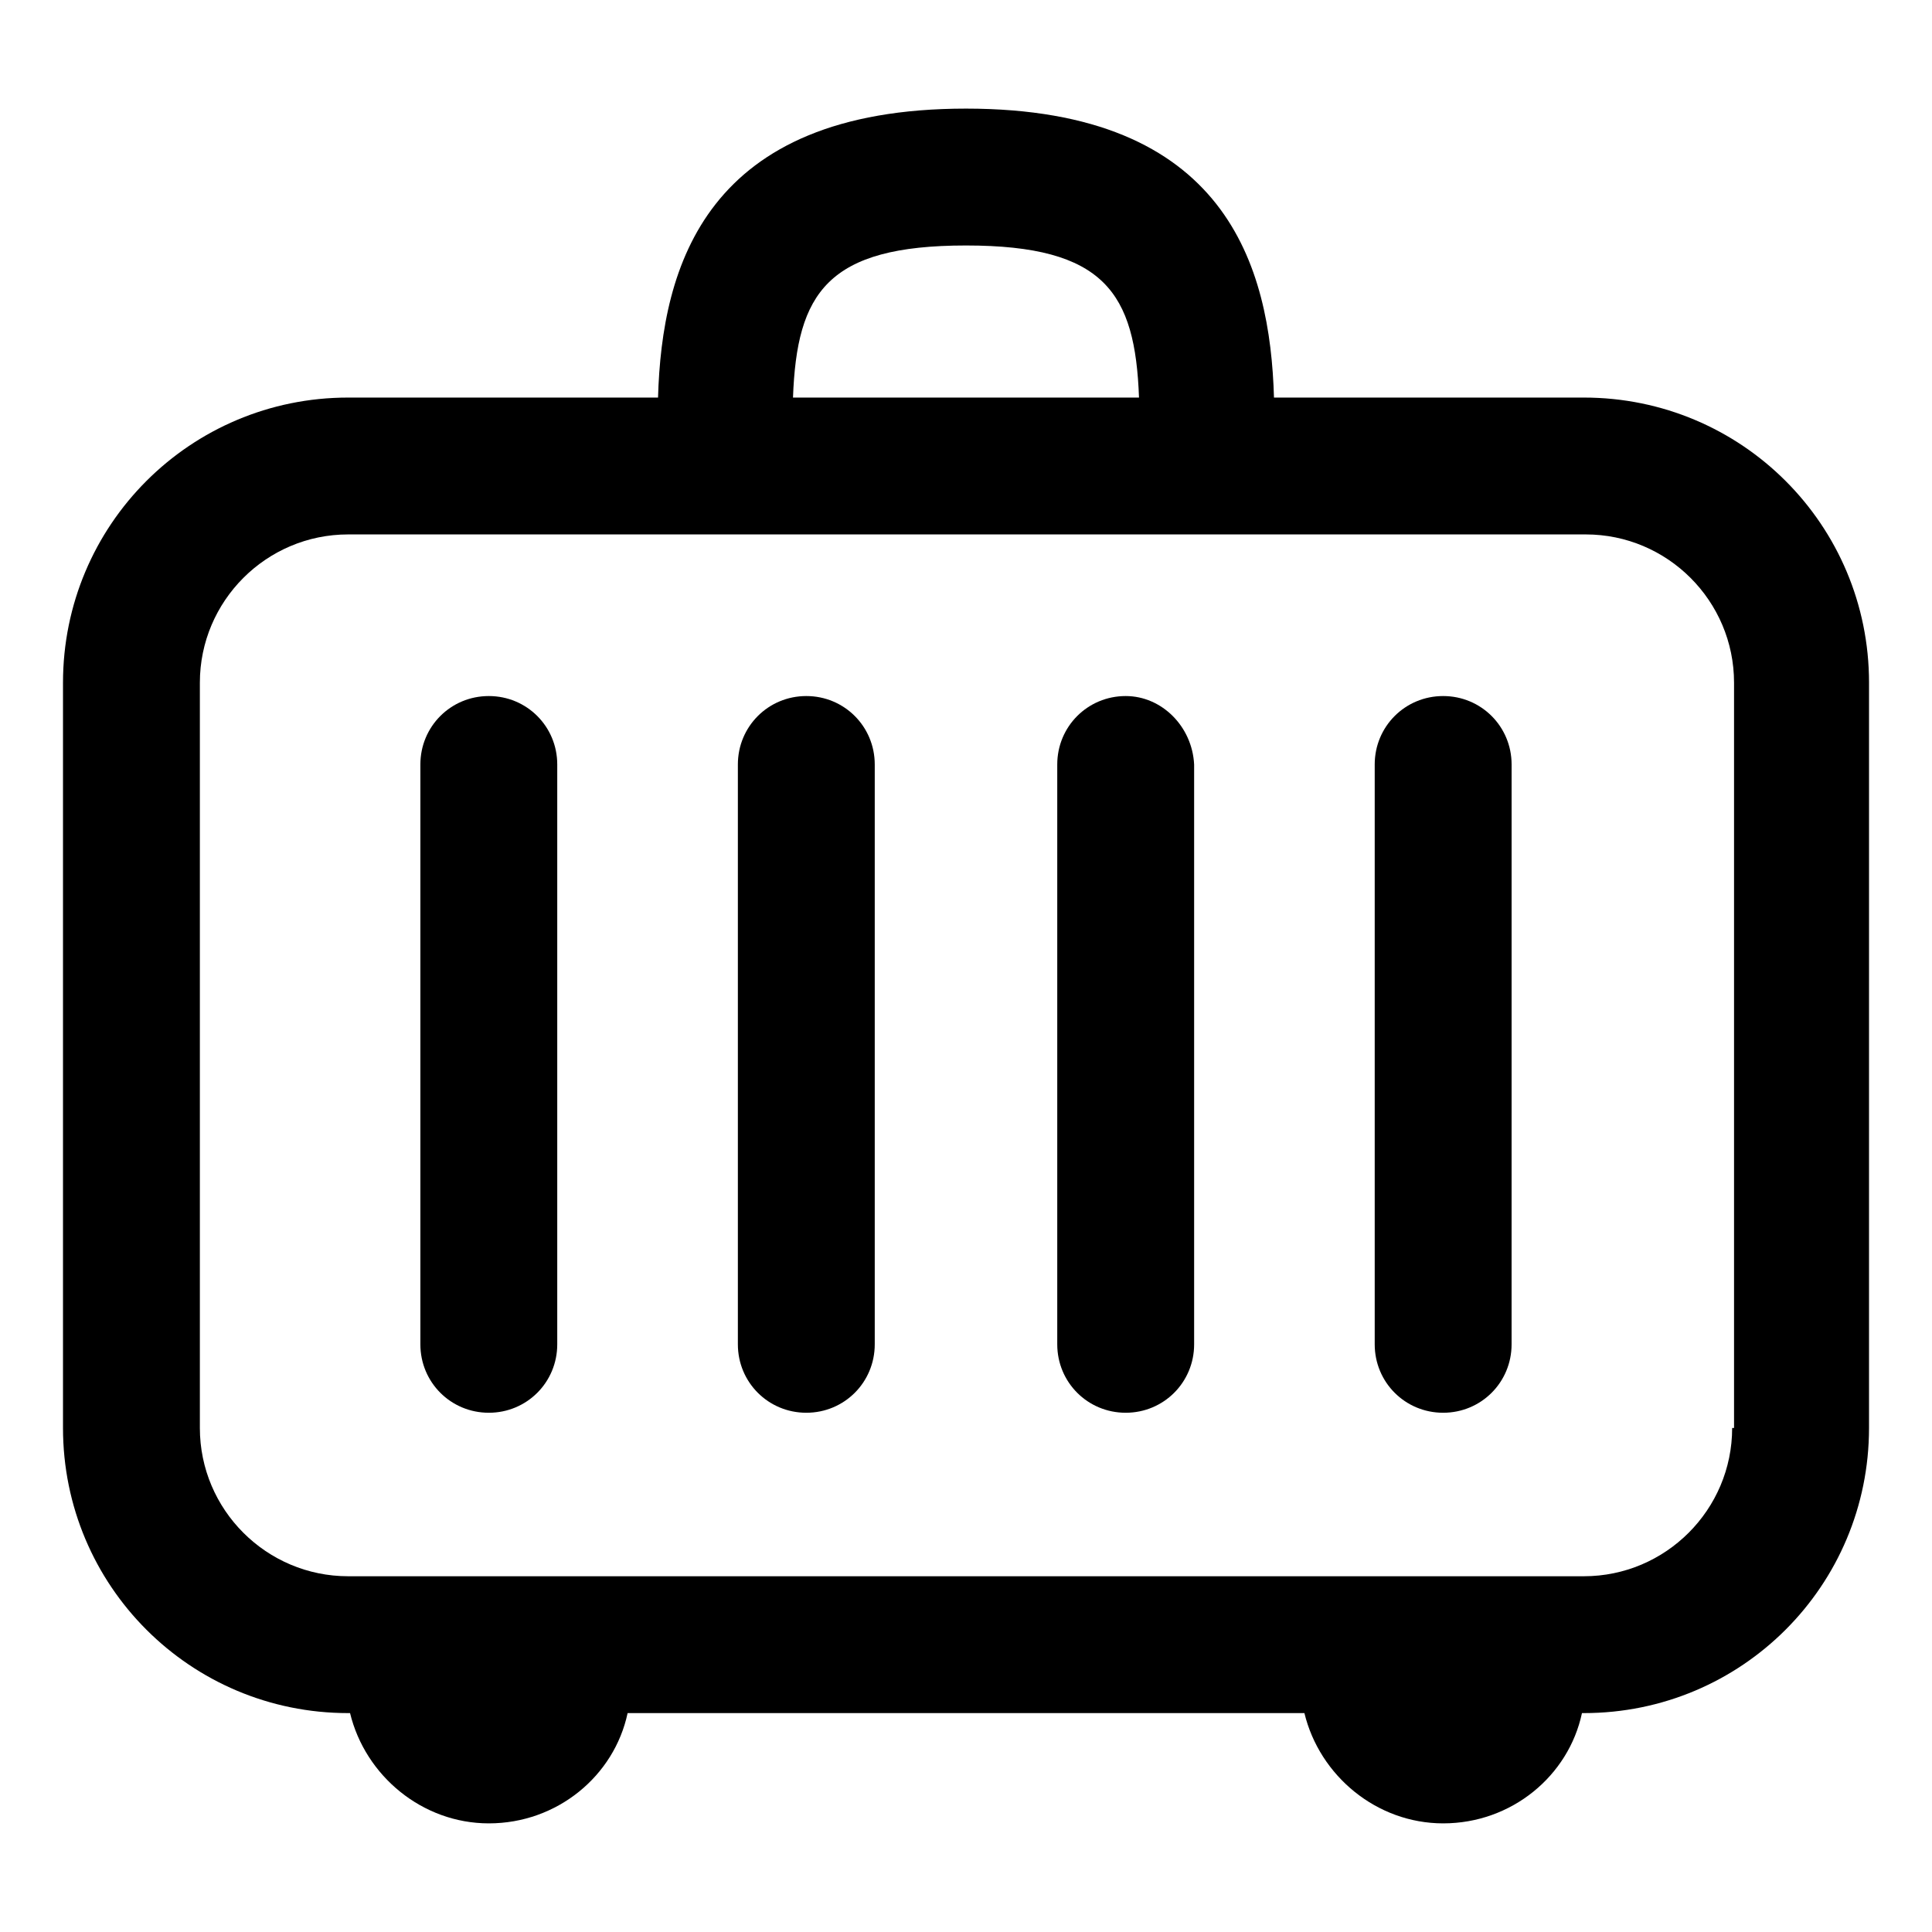 <?xml version="1.0" encoding="UTF-8"?>
<!-- Uploaded to: ICON Repo, www.iconrepo.com, Generator: ICON Repo Mixer Tools -->
<svg fill="#000000" width="800px" height="800px" version="1.1" viewBox="144 144 512 512" xmlns="http://www.w3.org/2000/svg">
 <g>
  <path d="m563.74 249.36h-82.121c-1.008-34.762-12.598-76.578-81.617-76.578-69.023 0-80.609 41.816-81.617 76.578h-82.121c-41.816 0-75.57 33.754-75.57 75.57v197.49c0 41.816 33.754 75.57 75.57 75.57h0.504c4.031 16.625 19.145 29.223 36.777 29.223 18.137 0 33.25-12.594 36.777-29.223h179.36c4.031 16.625 19.145 29.223 36.777 29.223 18.137 0 33.25-12.594 36.777-29.223h0.504c41.816 0 75.57-33.754 75.57-75.57l0.004-197.49c0-41.816-33.754-75.57-75.57-75.57zm-163.74-40.305c36.777 0 44.84 12.594 45.848 40.305h-91.695c1.008-27.711 9.066-40.305 45.848-40.305zm203.04 313.37c0 21.664-17.633 39.297-39.297 39.297h-327.48c-21.664 0-39.297-17.633-39.297-39.297v-197.5c0-21.664 17.633-39.297 39.297-39.297h327.98c21.664 0 39.297 17.633 39.297 39.297v197.5z"/>
  <path d="m273.54 328.46c-10.078 0-18.137 8.062-18.137 18.137v153.66c0 10.078 8.062 18.137 18.137 18.137 10.078 0 18.137-8.062 18.137-18.137v-153.66c0-10.074-8.062-18.137-18.137-18.137z"/>
  <path d="m357.68 328.46c-10.078 0-18.137 8.062-18.137 18.137v153.66c0 10.078 8.062 18.137 18.137 18.137 10.078 0 18.137-8.062 18.137-18.137v-153.66c0-10.074-8.062-18.137-18.137-18.137z"/>
  <path d="m442.32 328.46c-10.078 0-18.137 8.062-18.137 18.137v153.66c0 10.078 8.062 18.137 18.137 18.137 10.078 0 18.137-8.062 18.137-18.137v-153.66c-0.504-10.074-8.566-18.137-18.137-18.137z"/>
  <path d="m526.45 328.46c-10.078 0-18.137 8.062-18.137 18.137v153.66c0 10.078 8.062 18.137 18.137 18.137 10.078 0 18.137-8.062 18.137-18.137l0.004-153.66c0-10.074-8.062-18.137-18.141-18.137z"/>
 </g>
</svg>